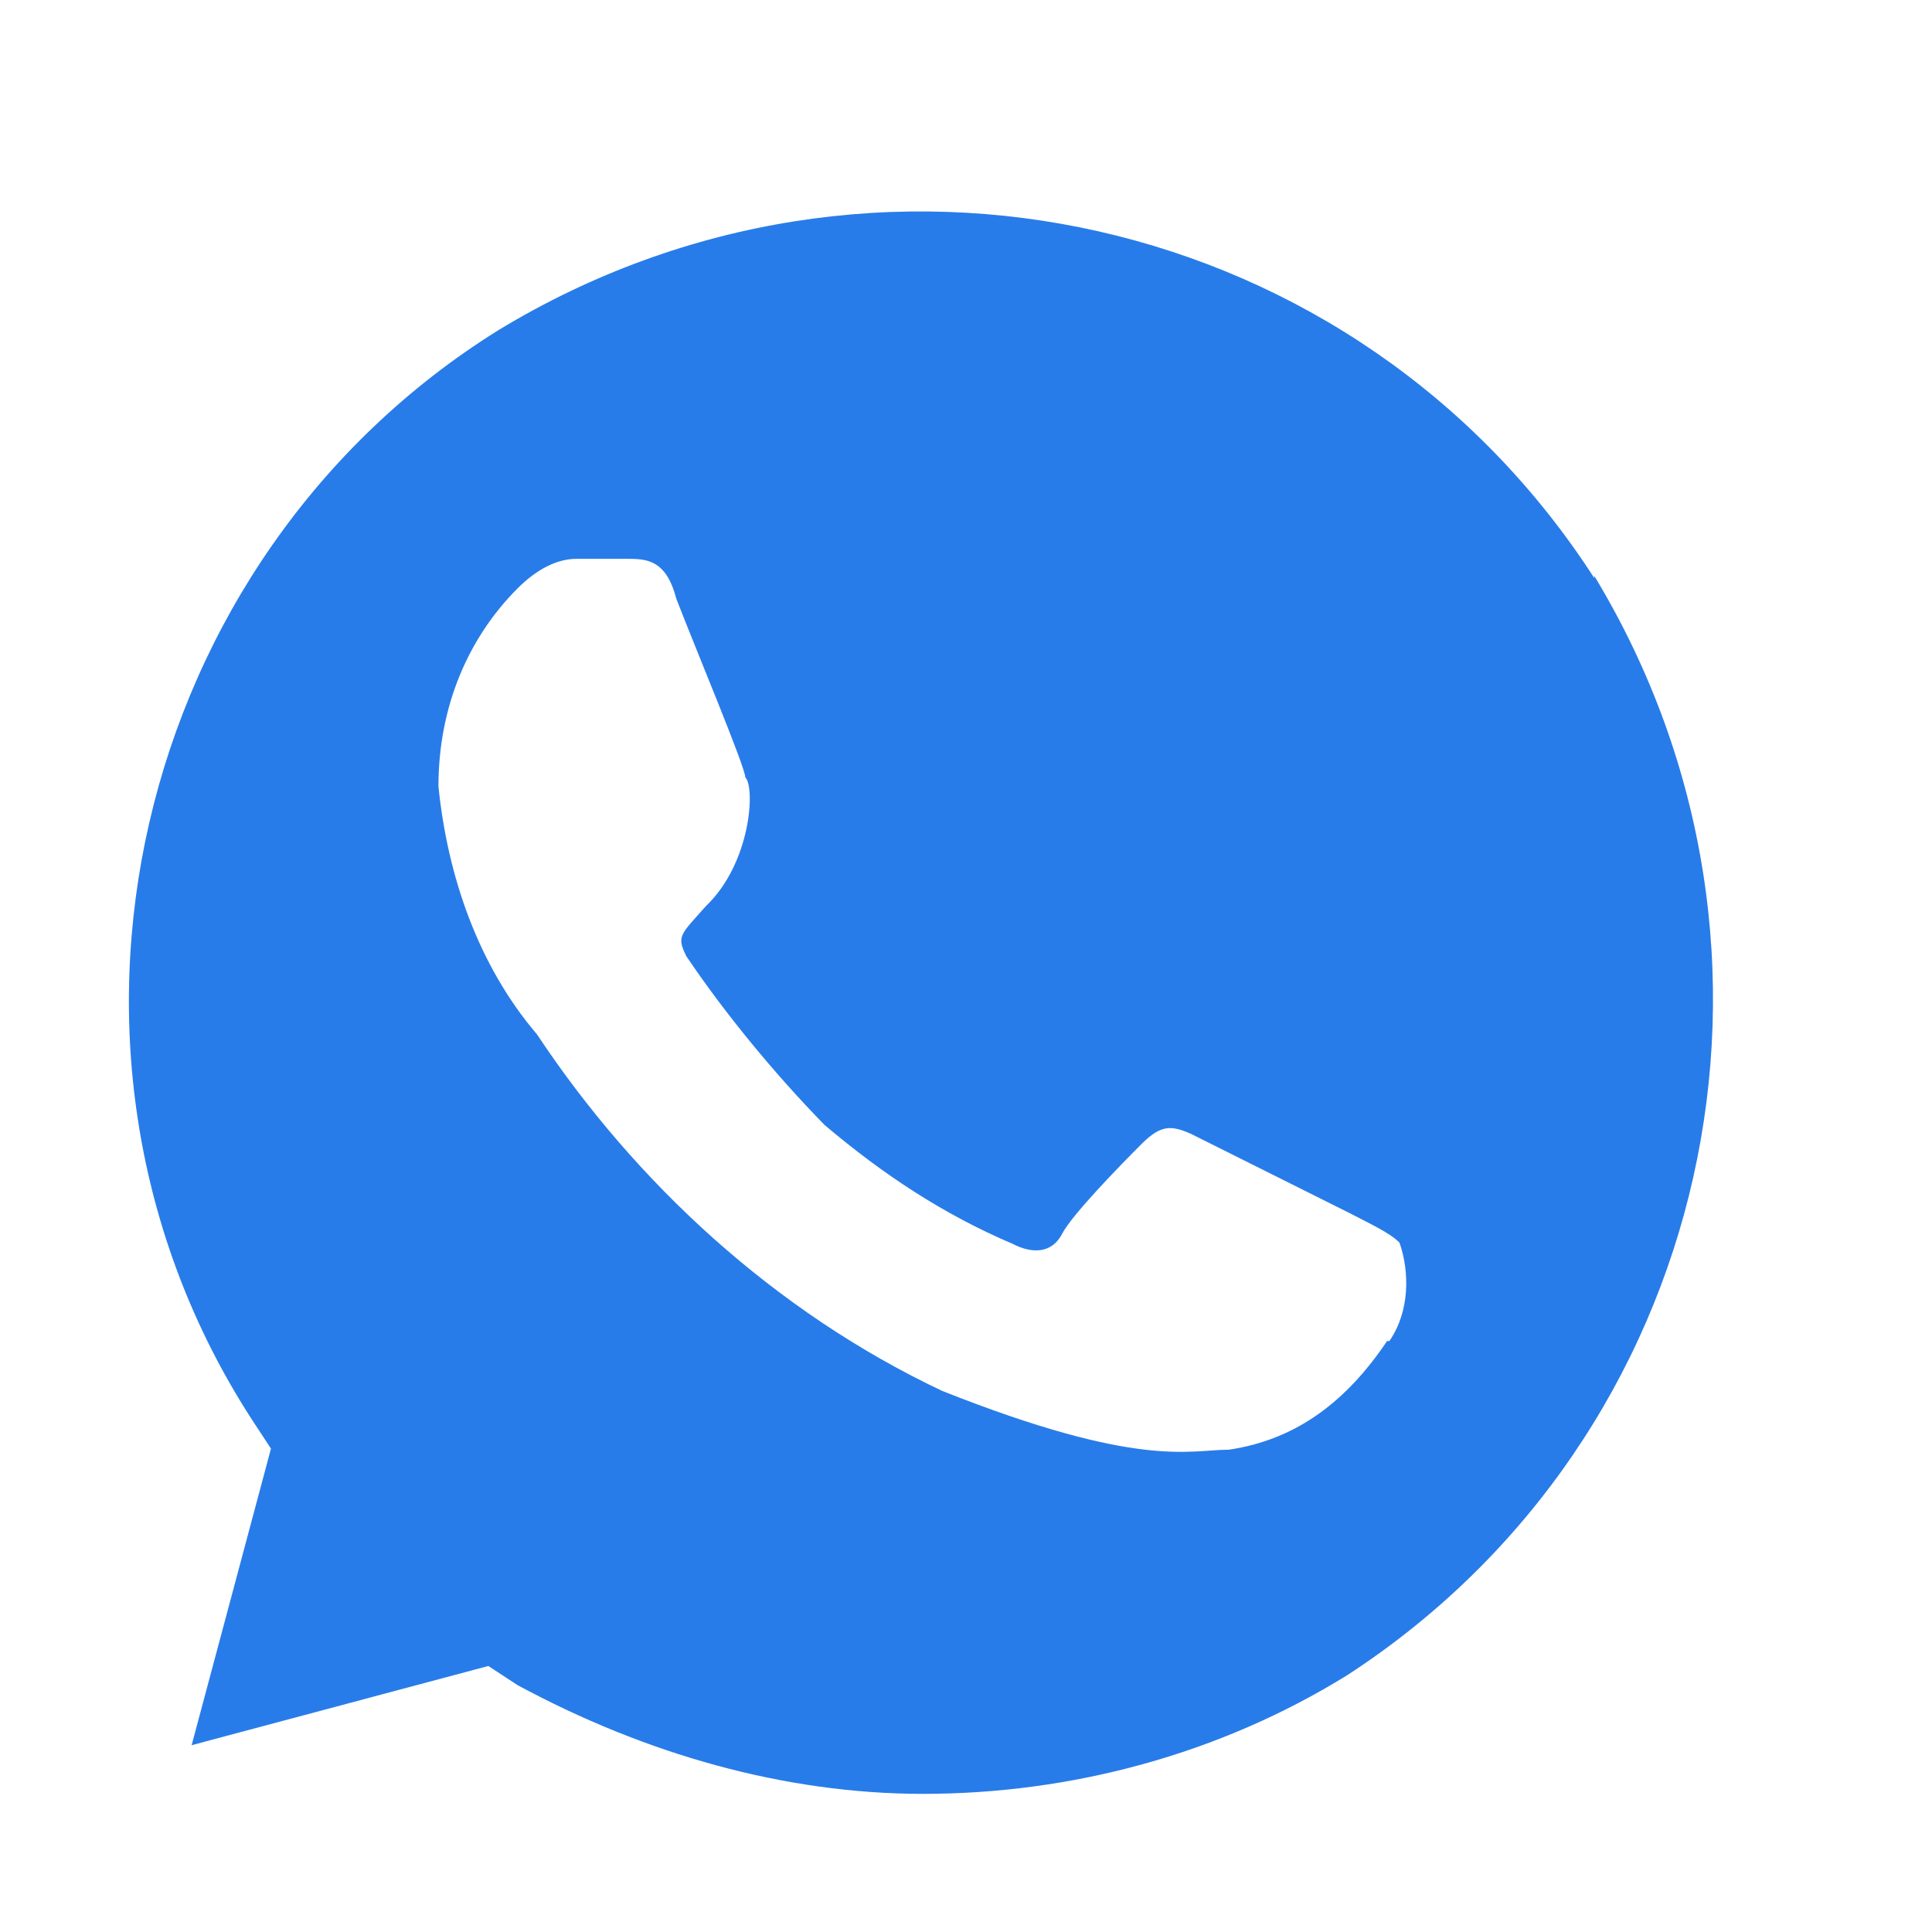 <?xml version="1.0" encoding="UTF-8"?> <svg xmlns="http://www.w3.org/2000/svg" width="16" height="16" viewBox="0 0 16 16" fill="none"><path d="M13.203 4.787C11.244 1.75 7.231 0.85 4.128 2.734C1.1 4.619 0.125 8.725 2.084 11.753L2.244 11.997L1.587 14.453L4.044 13.797L4.287 13.956C5.347 14.528 6.5 14.856 7.644 14.856C8.872 14.856 10.1 14.528 11.159 13.872C14.187 11.903 15.087 7.881 13.203 4.769V4.787ZM11.487 11.106C11.159 11.594 10.747 11.922 10.175 12.006C9.847 12.006 9.434 12.166 7.803 11.519C6.415 10.863 5.262 9.794 4.447 8.566C3.959 7.994 3.706 7.253 3.631 6.512C3.631 5.856 3.875 5.284 4.287 4.872C4.447 4.712 4.615 4.628 4.775 4.628H5.187C5.347 4.628 5.515 4.628 5.6 4.956C5.759 5.369 6.172 6.353 6.172 6.437C6.256 6.522 6.219 7.15 5.844 7.506C5.637 7.741 5.6 7.75 5.684 7.919C6.012 8.406 6.425 8.903 6.828 9.316C7.315 9.728 7.812 10.056 8.384 10.3C8.544 10.384 8.712 10.384 8.797 10.216C8.881 10.056 9.284 9.644 9.453 9.475C9.612 9.316 9.697 9.316 9.865 9.391L11.178 10.047C11.337 10.131 11.506 10.206 11.59 10.291C11.675 10.534 11.675 10.863 11.506 11.106H11.487Z" fill="#287CE9"></path></svg> 